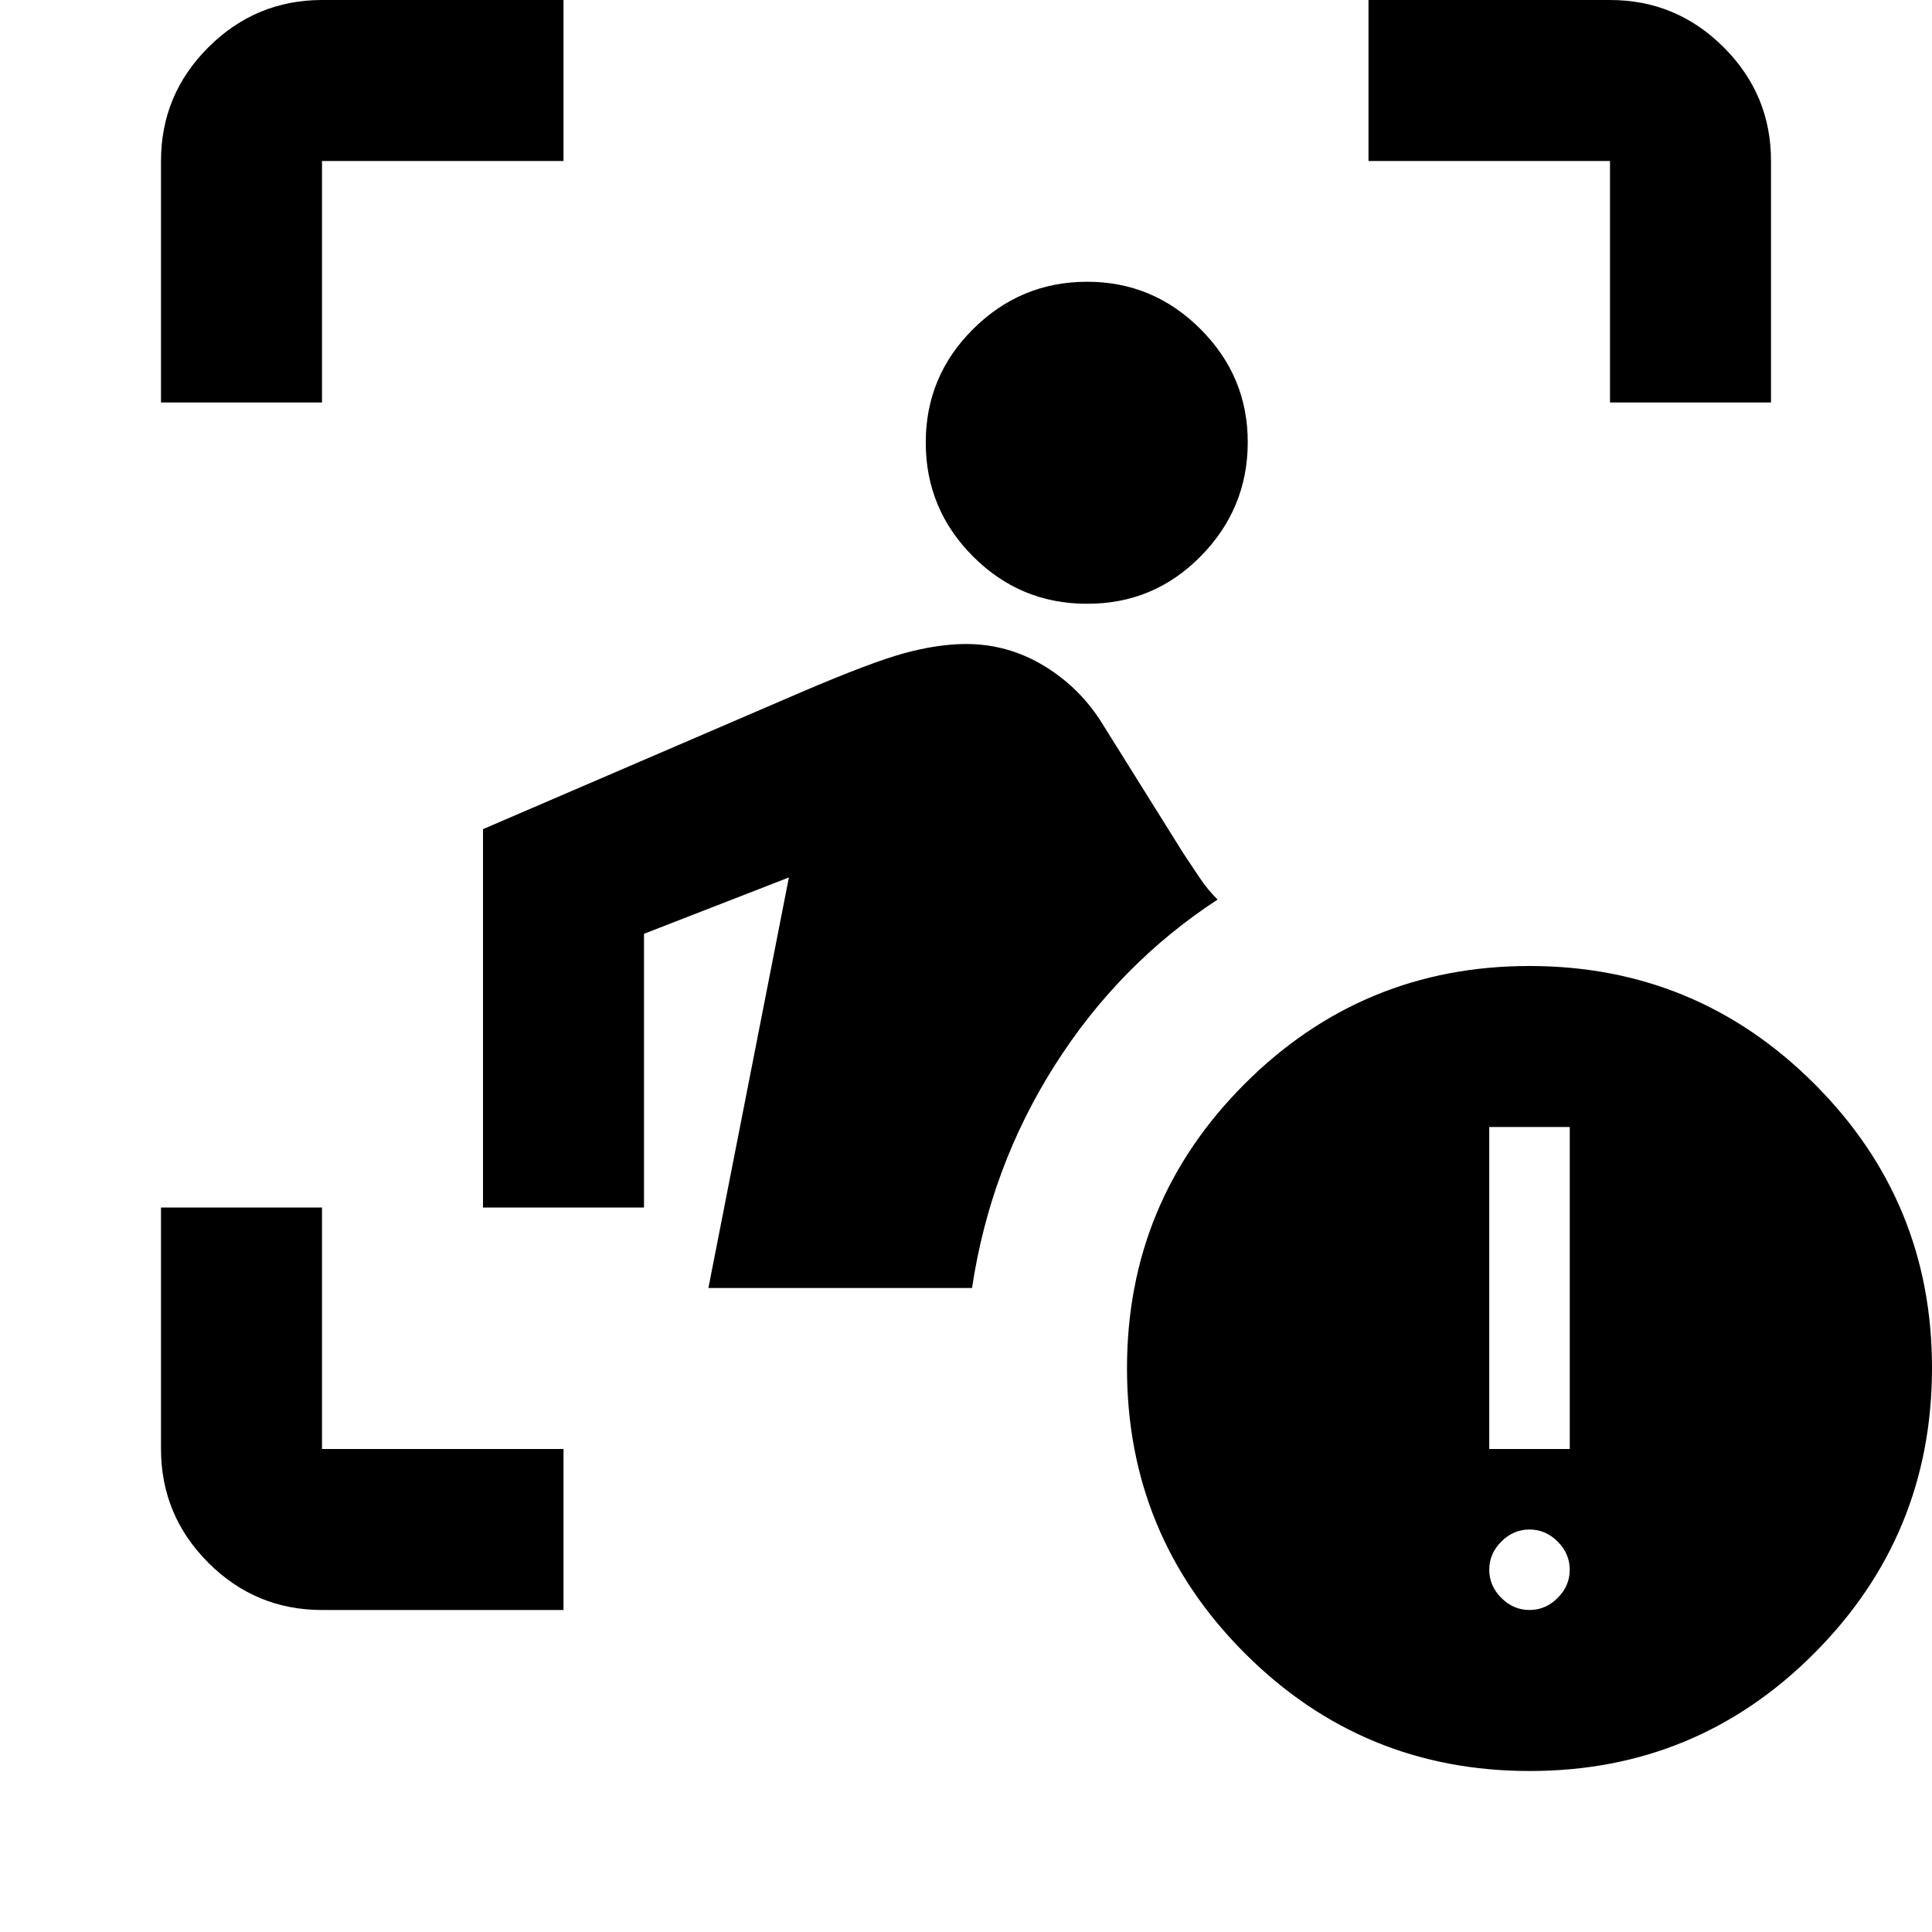 <?xml version="1.0" encoding="utf-8"?>
<!-- Generator: www.svgicons.com -->
<svg xmlns="http://www.w3.org/2000/svg" width="800" height="800" viewBox="0 0 24 24">
<path fill="currentColor" d="M4 20q-.825 0-1.412-.587T2 18v-3h2v3h3v2zm4.8-4l1-5.1l-1.8.7V15H6v-4.7l3.95-1.7q.875-.375 1.288-.487T12 8q.525 0 .975.275T13.7 9l1 1.6l.2.3q.1.15.225.275q-1.225.8-2.025 2.063T12.075 16zm4.7-8.5q-.825 0-1.412-.587T11.5 5.5t.588-1.412T13.5 3.5t1.413.588T15.5 5.5t-.587 1.413T13.5 7.5M2 5V2q0-.825.588-1.412T4 0h3v2H4v3zm18 0V2h-3V0h3q.825 0 1.413.588T22 2v3zm-1 17q-2.075 0-3.537-1.463T14 17t1.463-3.537T19 12t3.538 1.463T24 17t-1.463 3.538T19 22m-.5-4h1v-4h-1zm.5 2q.2 0 .35-.15t.15-.35t-.15-.35T19 19t-.35.15t-.15.35t.15.35t.35.15"/>
</svg>